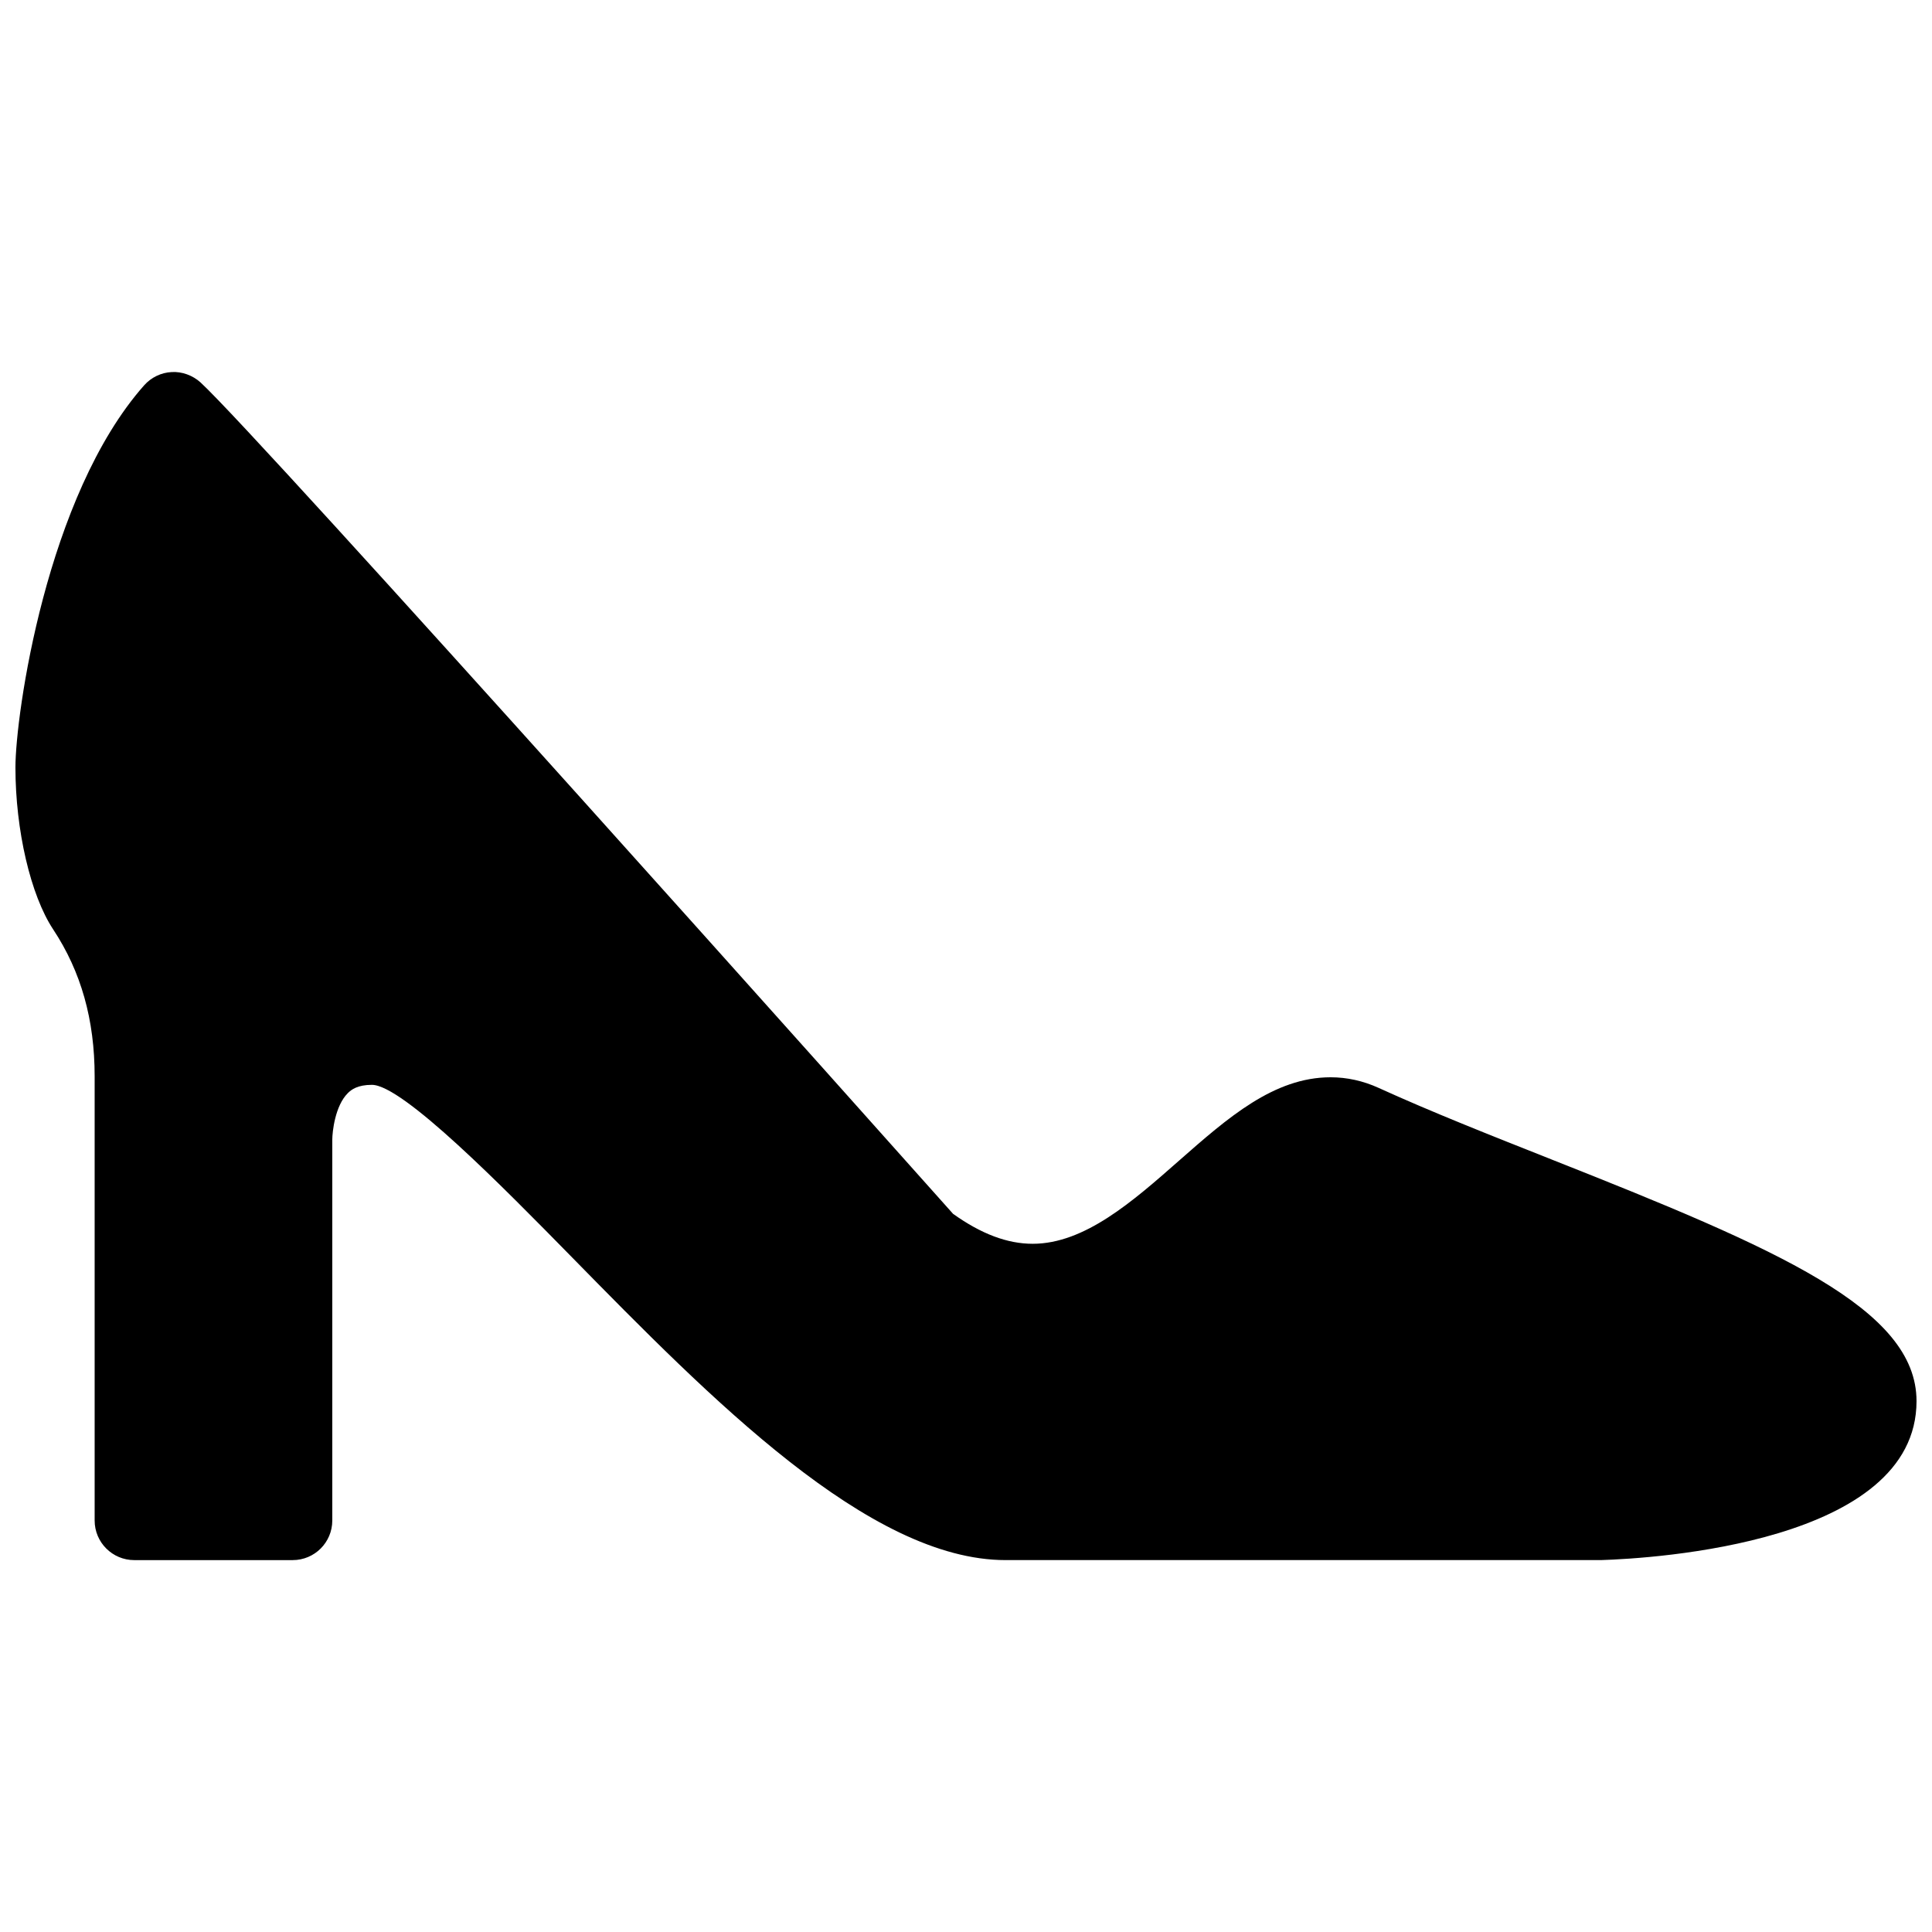 <?xml version="1.0" encoding="UTF-8"?>
<!-- Uploaded to: SVG Repo, www.svgrepo.com, Generator: SVG Repo Mixer Tools -->
<svg width="800px" height="800px" version="1.1" viewBox="144 144 512 512" xmlns="http://www.w3.org/2000/svg">
 <defs>
  <clipPath id="a">
   <path d="m148.09 242h503.81v316h-503.81z"/>
  </clipPath>
 </defs>
 <g clip-path="url(#a)">
  <path d="m555.11 451.24c-15.91-6.297-31.844-12.594-45.805-18.957-4.074-1.848-8.332-2.793-12.68-2.793-15.031 0-27.246 10.727-40.18 22.105-12.301 10.832-25.023 22.02-38.773 22.02-6.719 0-13.625-2.602-21.098-7.934-14.527-16.312-183.83-206.04-199.43-220.33-2.078-1.891-4.953-2.918-7.641-2.75-2.789 0.129-5.434 1.41-7.301 3.508-25.949 29.305-34.113 87.434-34.113 101.27 0 16.605 4.008 33.84 9.992 42.906 7.41 11.211 11 23.953 11 38.965v117.7c0 5.793 4.703 10.496 10.496 10.496h41.984c5.793 0 10.496-4.68 10.496-10.496v-100.87c0-2.141 0.734-9.004 4.094-12.363 0.945-0.965 2.625-2.223 6.402-2.223 8.188 0 35.035 27.375 52.816 45.488 37.008 37.723 78.949 80.461 115.12 80.461h157.44 0.336c13.961-0.438 83.633-4.574 83.633-42.129 0-24.52-36.777-40.328-96.793-64.07z"/>
 </g>
</svg>